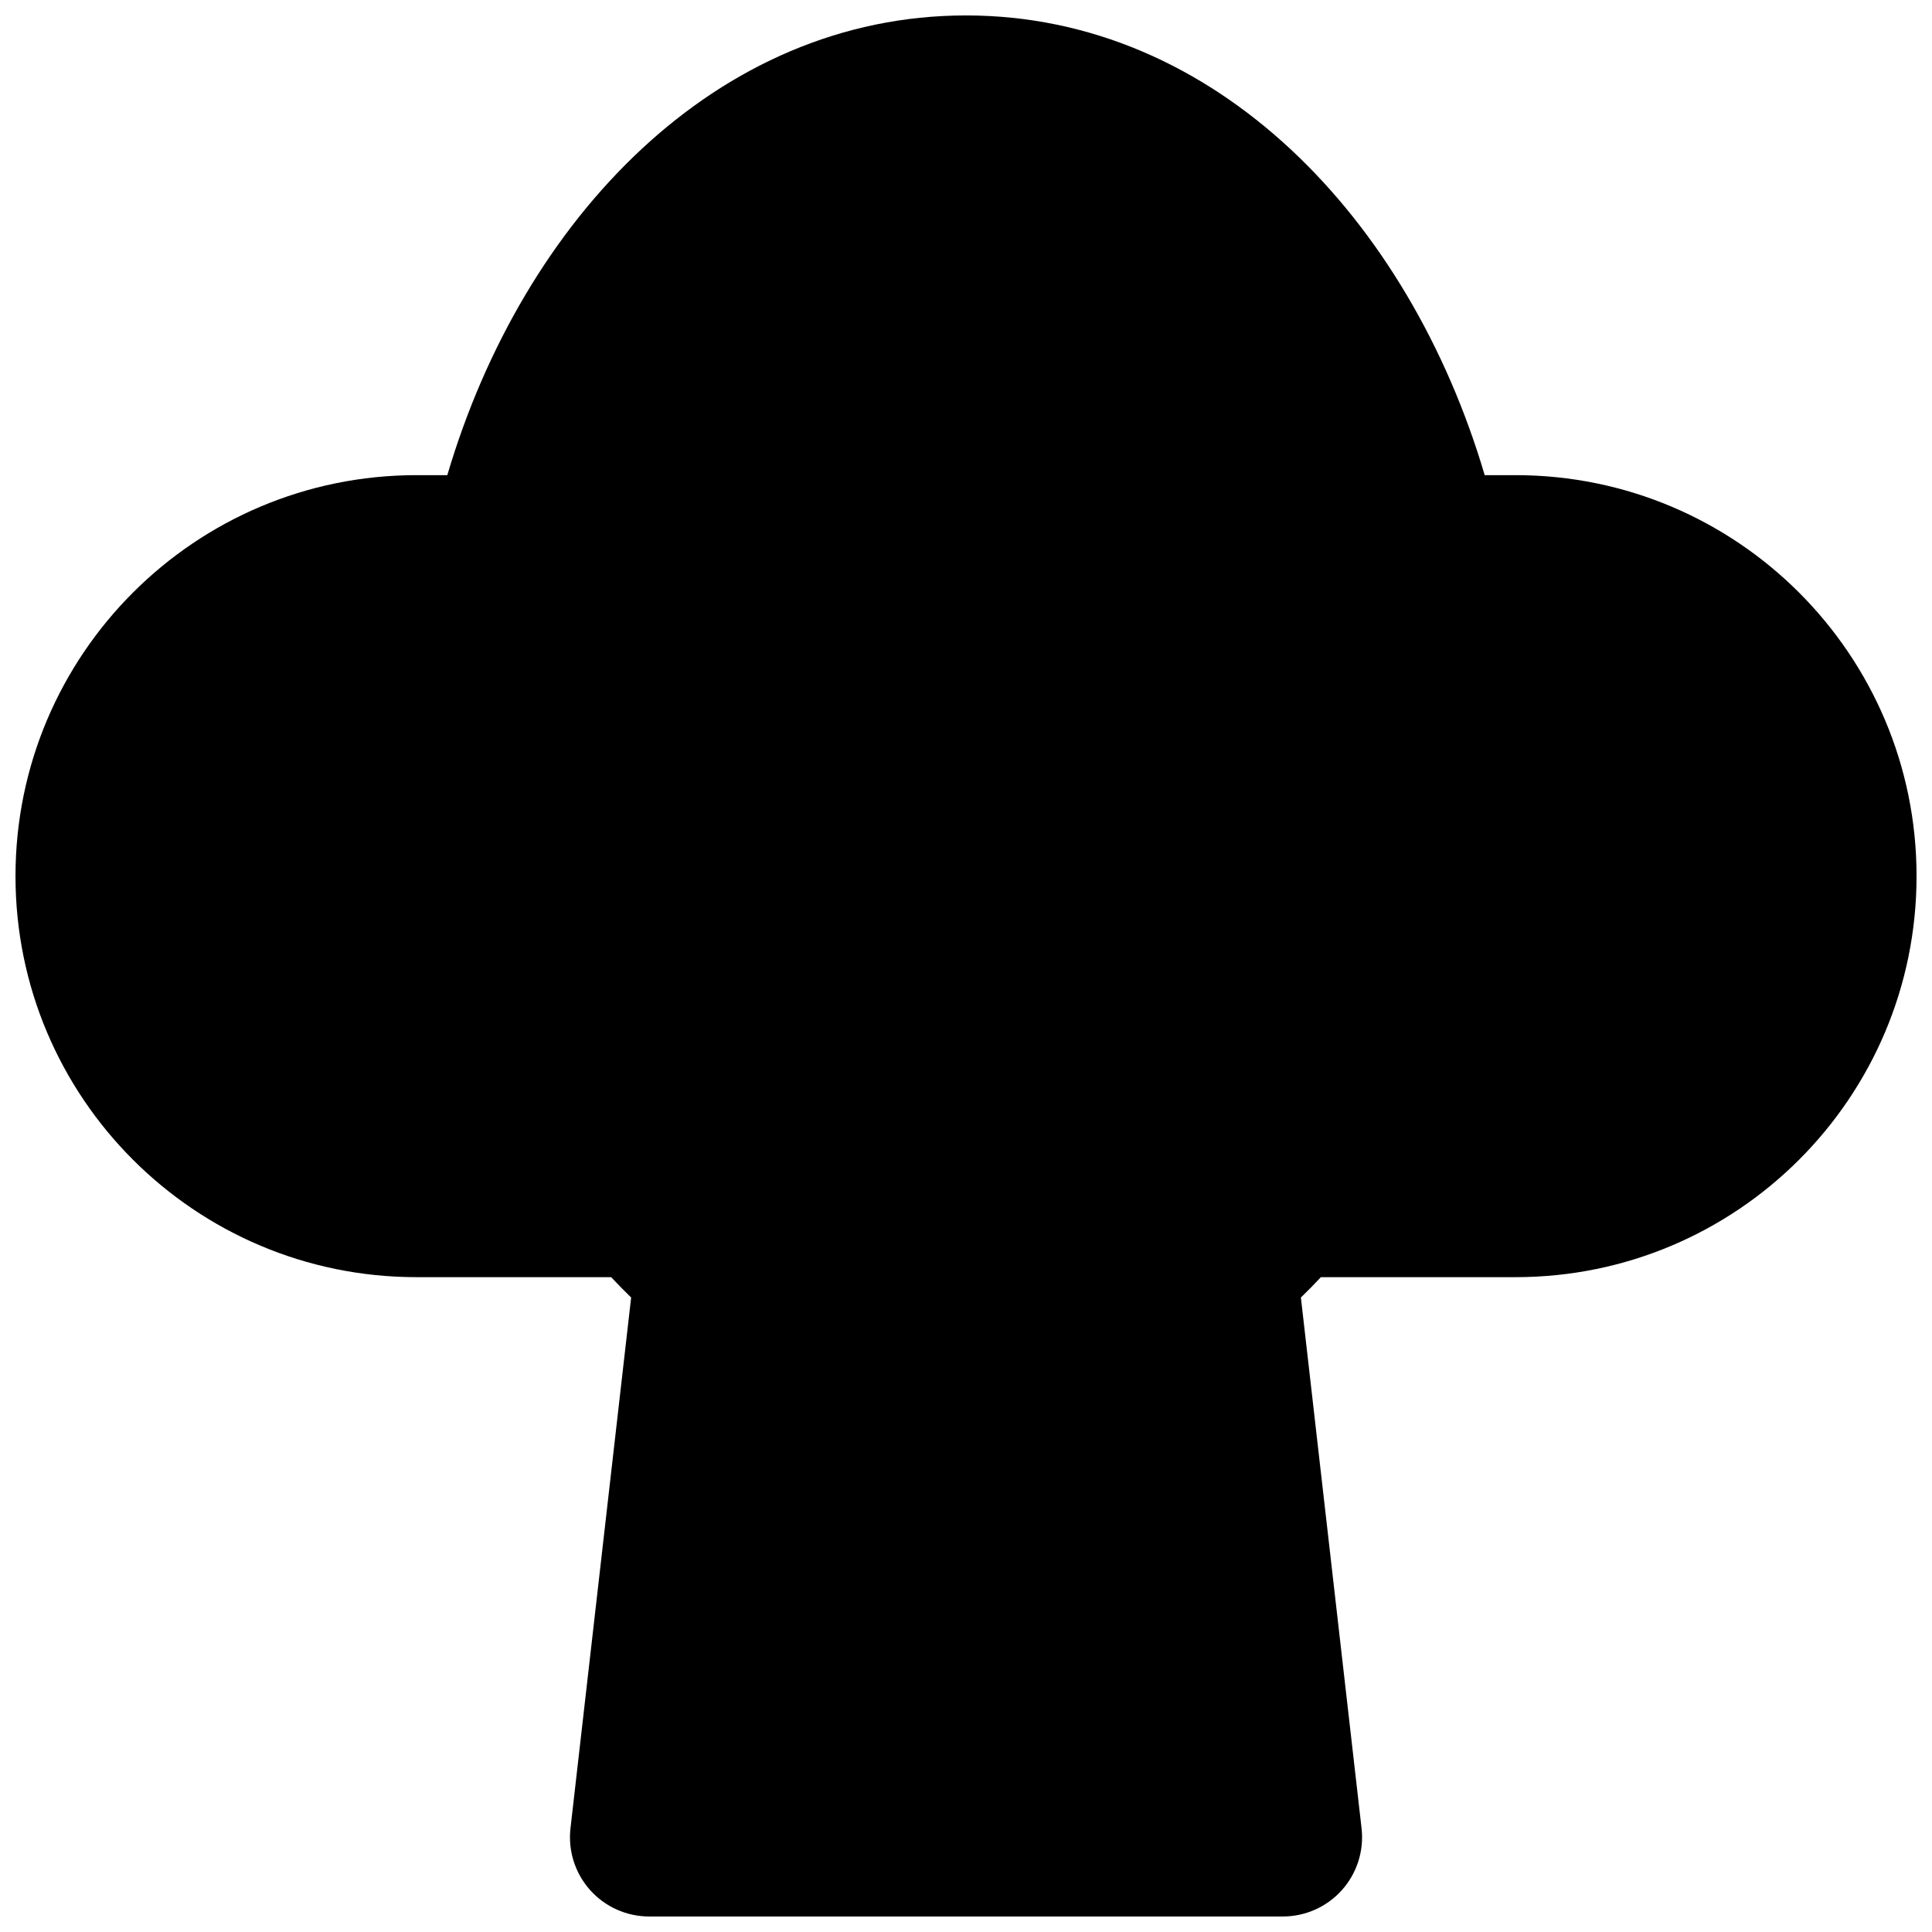 <?xml version="1.0" encoding="UTF-8"?>
<!-- Uploaded to: SVG Repo, www.svgrepo.com, Generator: SVG Repo Mixer Tools -->
<svg width="800px" height="800px" version="1.1" viewBox="144 144 512 512" xmlns="http://www.w3.org/2000/svg">
 <defs>
  <clipPath id="a">
   <path d="m148.09 148.09h503.81v503.81h-503.81z"/>
  </clipPath>
 </defs>
 <g clip-path="url(#a)">
  <path d="m262.54 269.92c20.082-68.02 71.418-121.83 137.46-121.83s117.38 53.809 137.46 121.83h8.176c58.691 0 106.27 47.582 106.27 106.27 0 58.691-47.578 106.27-106.27 106.27h-51.586c-1.73 1.844-3.496 3.644-5.301 5.394l16.078 140.66c0.68 5.945-1.211 11.895-5.191 16.359-3.984 4.465-9.684 7.016-15.668 7.016h-167.93c-5.984 0-11.684-2.551-15.664-7.016-3.984-4.465-5.871-10.414-5.191-16.359l16.074-140.66c-1.805-1.75-3.57-3.551-5.297-5.394h-51.586c-58.695 0-106.27-47.582-106.27-106.27 0-58.691 47.578-106.27 106.27-106.27z" fill-rule="evenodd"/>
 </g>
</svg>